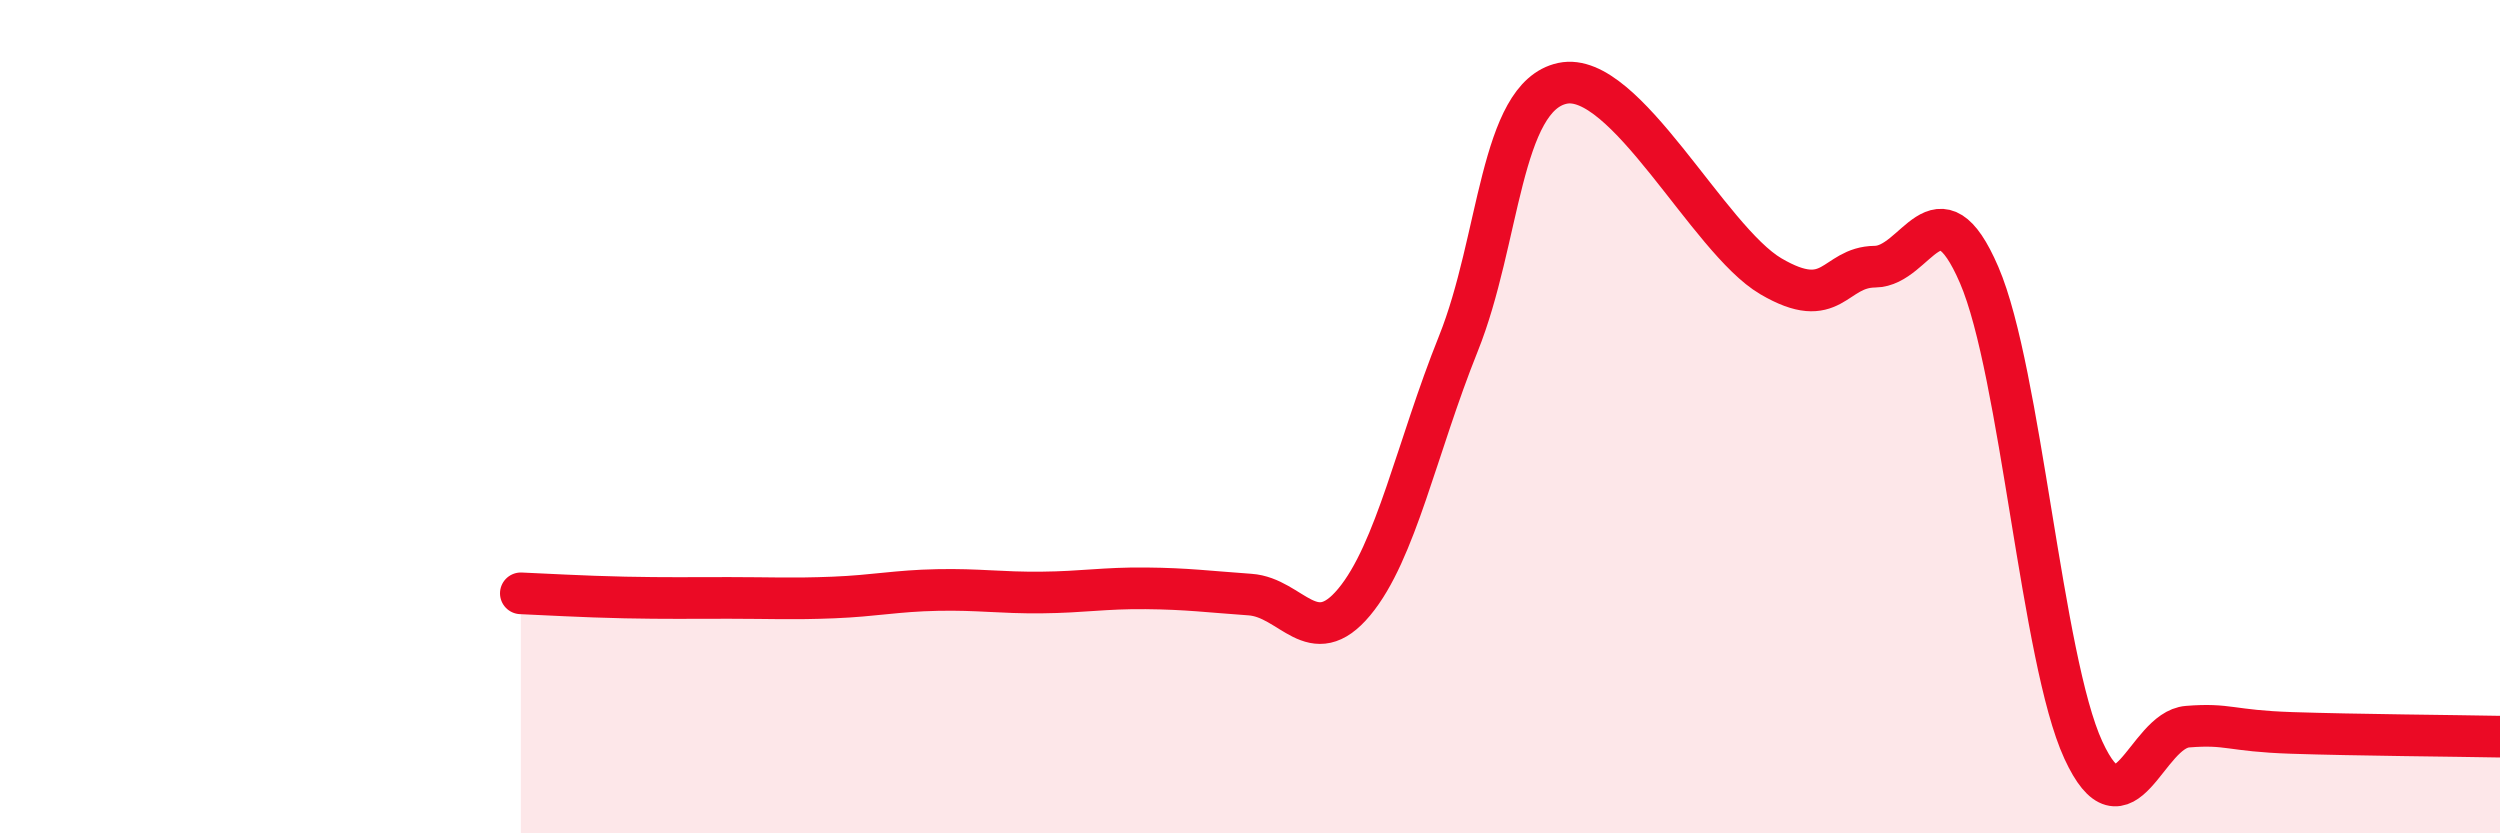 
    <svg width="60" height="20" viewBox="0 0 60 20" xmlns="http://www.w3.org/2000/svg">
      <path
        d="M 12.5,14.24 C 13,14.26 14,14.32 15,14.34 C 16,14.36 16.5,14.35 17.5,14.35 C 18.5,14.35 19,14.38 20,14.34 C 21,14.3 21.5,14.18 22.5,14.16 C 23.5,14.14 24,14.23 25,14.22 C 26,14.21 26.5,14.11 27.5,14.12 C 28.5,14.13 29,14.2 30,14.27 C 31,14.34 31.5,15.65 32.5,14.45 C 33.5,13.25 34,10.74 35,8.25 C 36,5.76 36,2.32 37.5,2 C 39,1.68 41,5.75 42.5,6.63 C 44,7.51 44,6.41 45,6.4 C 46,6.39 46.5,4.28 47.5,6.6 C 48.5,8.92 49,15.83 50,18 C 51,20.17 51.5,17.52 52.5,17.44 C 53.5,17.36 53.5,17.54 55,17.59 C 56.5,17.64 59,17.66 60,17.68L60 20L12.5 20Z"
        fill="#EB0A25"
        opacity="0.1"
        stroke-linecap="round"
        stroke-linejoin="round"
      />
      <path
        d="M 12.5,14.24 C 13,14.26 14,14.32 15,14.34 C 16,14.36 16.5,14.35 17.5,14.35 C 18.5,14.35 19,14.38 20,14.34 C 21,14.3 21.5,14.18 22.5,14.16 C 23.5,14.14 24,14.23 25,14.22 C 26,14.21 26.5,14.11 27.5,14.12 C 28.5,14.13 29,14.2 30,14.27 C 31,14.34 31.5,15.65 32.5,14.45 C 33.5,13.25 34,10.74 35,8.25 C 36,5.76 36,2.32 37.5,2 C 39,1.68 41,5.75 42.5,6.63 C 44,7.51 44,6.41 45,6.4 C 46,6.39 46.5,4.28 47.5,6.6 C 48.5,8.92 49,15.83 50,18 C 51,20.17 51.5,17.52 52.5,17.44 C 53.5,17.36 53.5,17.54 55,17.59 C 56.5,17.64 59,17.66 60,17.68"
        stroke="#EB0A25"
        stroke-width="1"
        fill="none"
        stroke-linecap="round"
        stroke-linejoin="round"
      />
    </svg>
  